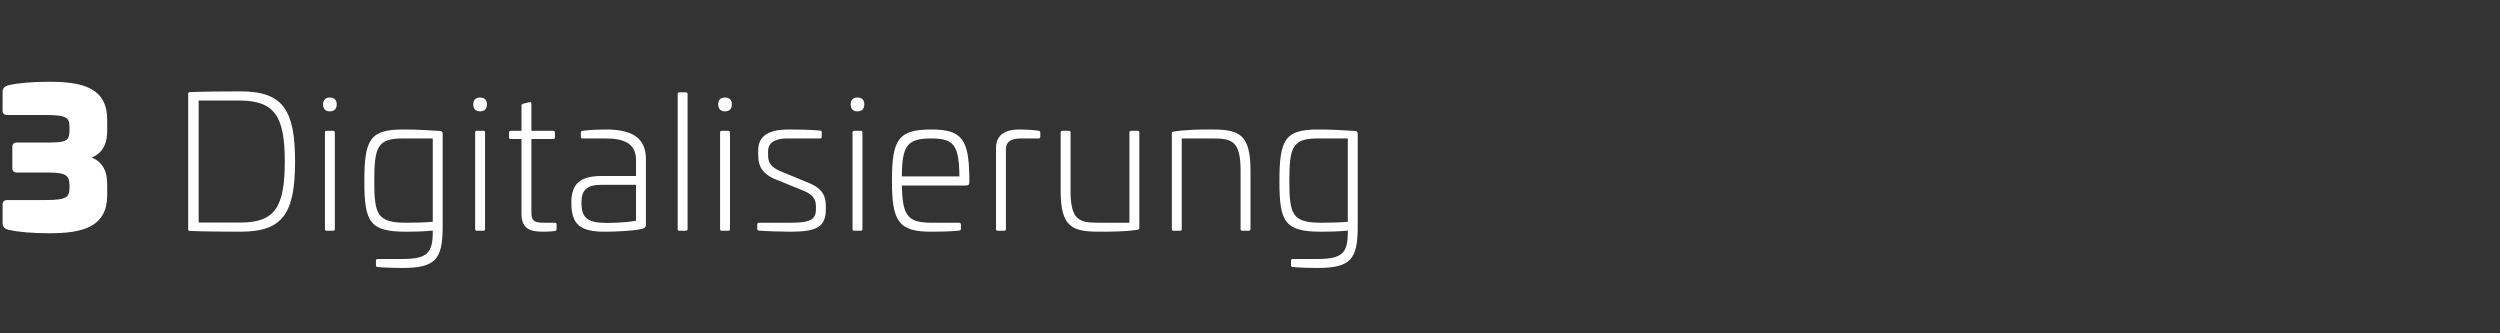 <?xml version="1.0" encoding="utf-8"?>
<!-- Generator: Adobe Illustrator 14.0.0, SVG Export Plug-In . SVG Version: 6.00 Build 43363)  -->
<!DOCTYPE svg PUBLIC "-//W3C//DTD SVG 1.1//EN" "http://www.w3.org/Graphics/SVG/1.1/DTD/svg11.dtd">
<svg version="1.1" id="Ebene_1" xmlns="http://www.w3.org/2000/svg" xmlns:xlink="http://www.w3.org/1999/xlink" x="0px" y="0px"
	 width="600px" height="80px" viewBox="0 0 600 80" enable-background="new 0 0 600 80" xml:space="preserve">
<rect x="0" y="0" width="600" height="80" fill="#333333" stroke="none"/>
<g>
	<path fill="#FFFFFF" stroke="#FFFFFF" stroke-width="0.75" d="M25.351,28.7v2.556c0,2.242-0.448,5.74-4.753,6.547
		c4.305,0.853,4.753,4.261,4.753,6.503v2.557c0,7.264-5.516,8.744-13.499,8.744c-4.215,0-7.489-0.314-9.687-0.807
		C1.404,54.576,1,54.352,1,53.545v-4.529c0-0.449,0.224-0.629,0.673-0.629h9.238c5.067,0,6.144-0.672,6.144-3.363v-0.447
		c0-2.602-0.897-3.543-5.336-3.543H4.005c-0.449,0-0.673-0.18-0.673-0.673v-5.112c0-0.493,0.224-0.673,0.673-0.673h8.117
		c4.485,0,4.933-0.896,4.933-3.542v-0.583c0-2.646-1.166-3.229-6.233-3.229H1.673C1.224,27.22,1,27.041,1,26.592v-4.484
		c0-0.852,0.404-1.076,1.166-1.301C4.363,20.314,7.637,20,11.853,20C19.791,20,25.351,21.435,25.351,28.7z"/>
	<path fill="#FFFFFF" d="M70.816,38.746c0,12.467-2.915,16.862-13.095,16.862c-2.466,0-9.552-0.045-12.108-0.18
		c-0.314,0-0.448-0.09-0.448-0.402V22.512c0-0.314,0.134-0.404,0.448-0.404c2.556-0.135,9.642-0.179,12.108-0.179
		C67.902,21.929,70.816,26.368,70.816,38.746z M47.676,53.41h10.045c8.341,0,10.628-3.812,10.628-14.665
		c0-10.763-2.377-14.62-10.942-14.62h-9.731V53.41z"/>
	<path fill="#FFFFFF" d="M80.812,25.023c0,1.121-0.583,1.704-1.659,1.704c-1.032,0-1.615-0.583-1.615-1.704
		c0-1.032,0.583-1.615,1.615-1.615C80.229,23.408,80.812,23.991,80.812,25.023z M80.363,31.794V54.98
		c0,0.268-0.135,0.402-0.404,0.402h-1.57c-0.269,0-0.403-0.135-0.403-0.402V31.794c0-0.269,0.134-0.403,0.403-0.403h1.57
		C80.229,31.391,80.363,31.525,80.363,31.794z"/>
	<path fill="#FFFFFF" d="M105.699,31.436c0.403,0.045,0.538,0.314,0.538,0.672v22.603c-0.045,7.488-1.749,9.596-9.597,9.596
		c-1.838,0-3.946-0.043-6.009-0.223c-0.269,0-0.403-0.18-0.403-0.449v-1.031c0-0.27,0.134-0.449,0.403-0.449h6.009
		c5.92,0,7.22-1.479,7.22-6.457v-0.359c-2.332,0.225-4.26,0.27-6.368,0.27c-8.745,0-10.045-2.287-10.045-12.062
		c0-10.046,1.301-12.468,9.283-12.468C99.824,31.077,102.291,31.211,105.699,31.436z M89.824,43.545c0,8.027,0.807,9.91,7.668,9.91
		c2.063,0,4.305-0.045,6.368-0.225V33.229h-7.13C90.586,33.229,89.824,35.203,89.824,43.545z"/>
	<path fill="#FFFFFF" d="M116.861,25.023c0,1.121-0.583,1.704-1.659,1.704c-1.032,0-1.615-0.583-1.615-1.704
		c0-1.032,0.583-1.615,1.615-1.615C116.278,23.408,116.861,23.991,116.861,25.023z M116.413,31.794V54.98
		c0,0.268-0.135,0.402-0.404,0.402h-1.57c-0.269,0-0.403-0.135-0.403-0.402V31.794c0-0.269,0.134-0.403,0.403-0.403h1.57
		C116.278,31.391,116.413,31.525,116.413,31.794z"/>
	<path fill="#FFFFFF" d="M127.533,24.888v6.503h5.202c0.269,0,0.449,0.134,0.449,0.403v1.166c0,0.269-0.18,0.403-0.449,0.403h-5.202
		v17.535c0,2.062,0.628,2.557,2.915,2.557h2.691c0.314,0,0.448,0.135,0.448,0.404v1.121c0,0.223-0.09,0.357-0.359,0.447
		c-0.852,0.135-2.332,0.18-2.69,0.18c-3.184,0-5.381-0.537-5.381-4.35V33.364H122.6c-0.269,0-0.448-0.135-0.448-0.403v-1.166
		c0-0.269,0.179-0.403,0.448-0.403h2.557v-6.054c0-0.269,0.134-0.359,0.403-0.449l1.525-0.358
		C127.398,24.44,127.533,24.574,127.533,24.888z"/>
	<path fill="#FFFFFF" d="M155.021,38.118v15.742c0,0.357,0,0.807-0.808,1.031c-1.614,0.492-6.233,0.717-9.015,0.717
		c-6.053,0-8.071-1.748-8.071-6.996c0-4.529,2.152-6.367,7.22-6.367h8.297v-3.857c0-4.082-3.095-5.158-7.266-5.158h-5.561
		c-0.314,0-0.403-0.089-0.403-0.402v-0.987c0-0.269,0.044-0.359,0.358-0.448c2.243-0.269,4.081-0.314,5.605-0.314
		C150.85,31.077,155.021,32.557,155.021,38.118z M139.549,48.611c0,3.588,1.301,4.889,6.054,4.889c1.256,0,5.067-0.09,7.041-0.539
		v-8.609h-8.297C140.85,44.352,139.549,45.607,139.549,48.611z"/>
	<path fill="#FFFFFF" d="M165.017,22.556V54.98c0,0.268-0.18,0.402-0.449,0.402h-1.524c-0.269,0-0.403-0.135-0.403-0.402V22.556
		c0-0.269,0.135-0.403,0.403-0.403h1.524C164.837,22.153,165.017,22.287,165.017,22.556z"/>
	<path fill="#FFFFFF" d="M175.644,25.023c0,1.121-0.583,1.704-1.659,1.704c-1.032,0-1.614-0.583-1.614-1.704
		c0-1.032,0.582-1.615,1.614-1.615C175.061,23.408,175.644,23.991,175.644,25.023z M175.196,31.794V54.98
		c0,0.268-0.135,0.402-0.403,0.402h-1.57c-0.27,0-0.403-0.135-0.403-0.402V31.794c0-0.269,0.134-0.403,0.403-0.403h1.57
		C175.061,31.391,175.196,31.525,175.196,31.794z"/>
	<path fill="#FFFFFF" d="M196.855,31.346c0.269,0.045,0.357,0.179,0.357,0.403v1.077c0,0.269-0.134,0.402-0.402,0.402h-7.938
		c-1.839,0-4.529,0.449-4.529,3.051v0.852c0,1.838,0.493,2.914,3.05,3.992l6.816,2.824c3.453,1.436,3.991,3.363,3.991,5.65v0.629
		c0,4.35-2.332,5.381-8.565,5.381c-2.197,0-6.413-0.135-7.534-0.27c-0.313-0.045-0.358-0.18-0.358-0.402v-1.031
		c0-0.27,0.135-0.449,0.403-0.449h7.534c4.664,0,6.144-0.672,6.144-3.229v-0.674c0-1.613-0.583-2.734-2.735-3.676l-7.041-2.871
		c-3.408-1.436-4.081-3.408-4.081-5.919V36.1c0-4.665,4.53-5.023,7.624-5.023C190.98,31.077,194.88,31.122,196.855,31.346z"/>
	<path fill="#FFFFFF" d="M207.433,25.023c0,1.121-0.582,1.704-1.658,1.704c-1.032,0-1.615-0.583-1.615-1.704
		c0-1.032,0.583-1.615,1.615-1.615C206.851,23.408,207.433,23.991,207.433,25.023z M206.986,31.794V54.98
		c0,0.268-0.135,0.402-0.404,0.402h-1.57c-0.269,0-0.402-0.135-0.402-0.402V31.794c0-0.269,0.134-0.403,0.402-0.403h1.57
		C206.851,31.391,206.986,31.525,206.986,31.794z"/>
	<path fill="#FFFFFF" d="M232.636,42.379v1.299c0,0.584-0.09,0.854-0.987,0.854h-15.202c0.135,7.086,1.3,8.924,7.04,8.924h6.683
		c0.269,0,0.448,0.18,0.448,0.449v1.031c0,0.223-0.135,0.357-0.403,0.402c-1.84,0.225-5.068,0.27-6.728,0.27
		c-7.893,0-9.417-2.512-9.417-12.287c0-9.822,1.524-12.243,9.417-12.243C230.796,31.077,232.501,33.364,232.636,42.379z
		 M216.447,42.334h13.812c-0.09-7.49-1.301-9.105-6.772-9.105C217.658,33.229,216.492,35.024,216.447,42.334z"/>
	<path fill="#FFFFFF" d="M249.314,31.391c0.269,0.089,0.358,0.224,0.358,0.448v0.987c0,0.269-0.179,0.447-0.448,0.402h-3.991
		c-1.704,0-3.812,0.225-3.812,2.602v19.15c0,0.268-0.135,0.402-0.404,0.402h-1.569c-0.269,0-0.403-0.135-0.403-0.402V35.471
		c0-4.349,4.35-4.394,5.785-4.394C245.996,31.077,248.461,31.211,249.314,31.391z"/>
	<path fill="#FFFFFF" d="M273.438,31.794v22.917c0,0.27-0.135,0.359-0.493,0.447c-3.185,0.449-6.548,0.449-9.059,0.449
		c-6.638,0-9.328-1.121-9.328-9.82V31.794c0-0.269,0.18-0.403,0.448-0.403h1.524c0.27,0,0.404,0.134,0.404,0.403v13.993
		c0,6.996,2.018,7.668,6.637,7.668h7.489V31.794c0-0.269,0.134-0.403,0.403-0.403h1.57
		C273.303,31.391,273.438,31.525,273.438,31.794z"/>
	<path fill="#FFFFFF" d="M300.117,40.943V54.98c0,0.268-0.18,0.402-0.448,0.402h-1.525c-0.269,0-0.403-0.135-0.403-0.402V40.943
		c0-7.041-2.018-7.714-6.637-7.714h-7.489V54.98c0,0.268-0.135,0.402-0.403,0.402h-1.57c-0.27,0-0.403-0.135-0.403-0.402V32.018
		c0-0.313,0.134-0.403,0.493-0.448c3.229-0.493,6.547-0.493,9.059-0.493C297.425,31.077,300.117,32.198,300.117,40.943z"/>
	<path fill="#FFFFFF" d="M325.314,31.436c0.404,0.045,0.539,0.314,0.539,0.672v22.603c-0.045,7.488-1.75,9.596-9.598,9.596
		c-1.838,0-3.945-0.043-6.008-0.223c-0.27,0-0.404-0.18-0.404-0.449v-1.031c0-0.27,0.135-0.449,0.404-0.449h6.008
		c5.92,0,7.221-1.479,7.221-6.457v-0.359c-2.332,0.225-4.26,0.27-6.367,0.27c-8.746,0-10.047-2.287-10.047-12.062
		c0-10.046,1.301-12.468,9.283-12.468C319.441,31.077,321.906,31.211,325.314,31.436z M309.439,43.545c0,8.027,0.809,9.91,7.67,9.91
		c2.062,0,4.305-0.045,6.367-0.225V33.229h-7.131C310.203,33.229,309.439,35.203,309.439,43.545z"/>
</g>
</svg>
